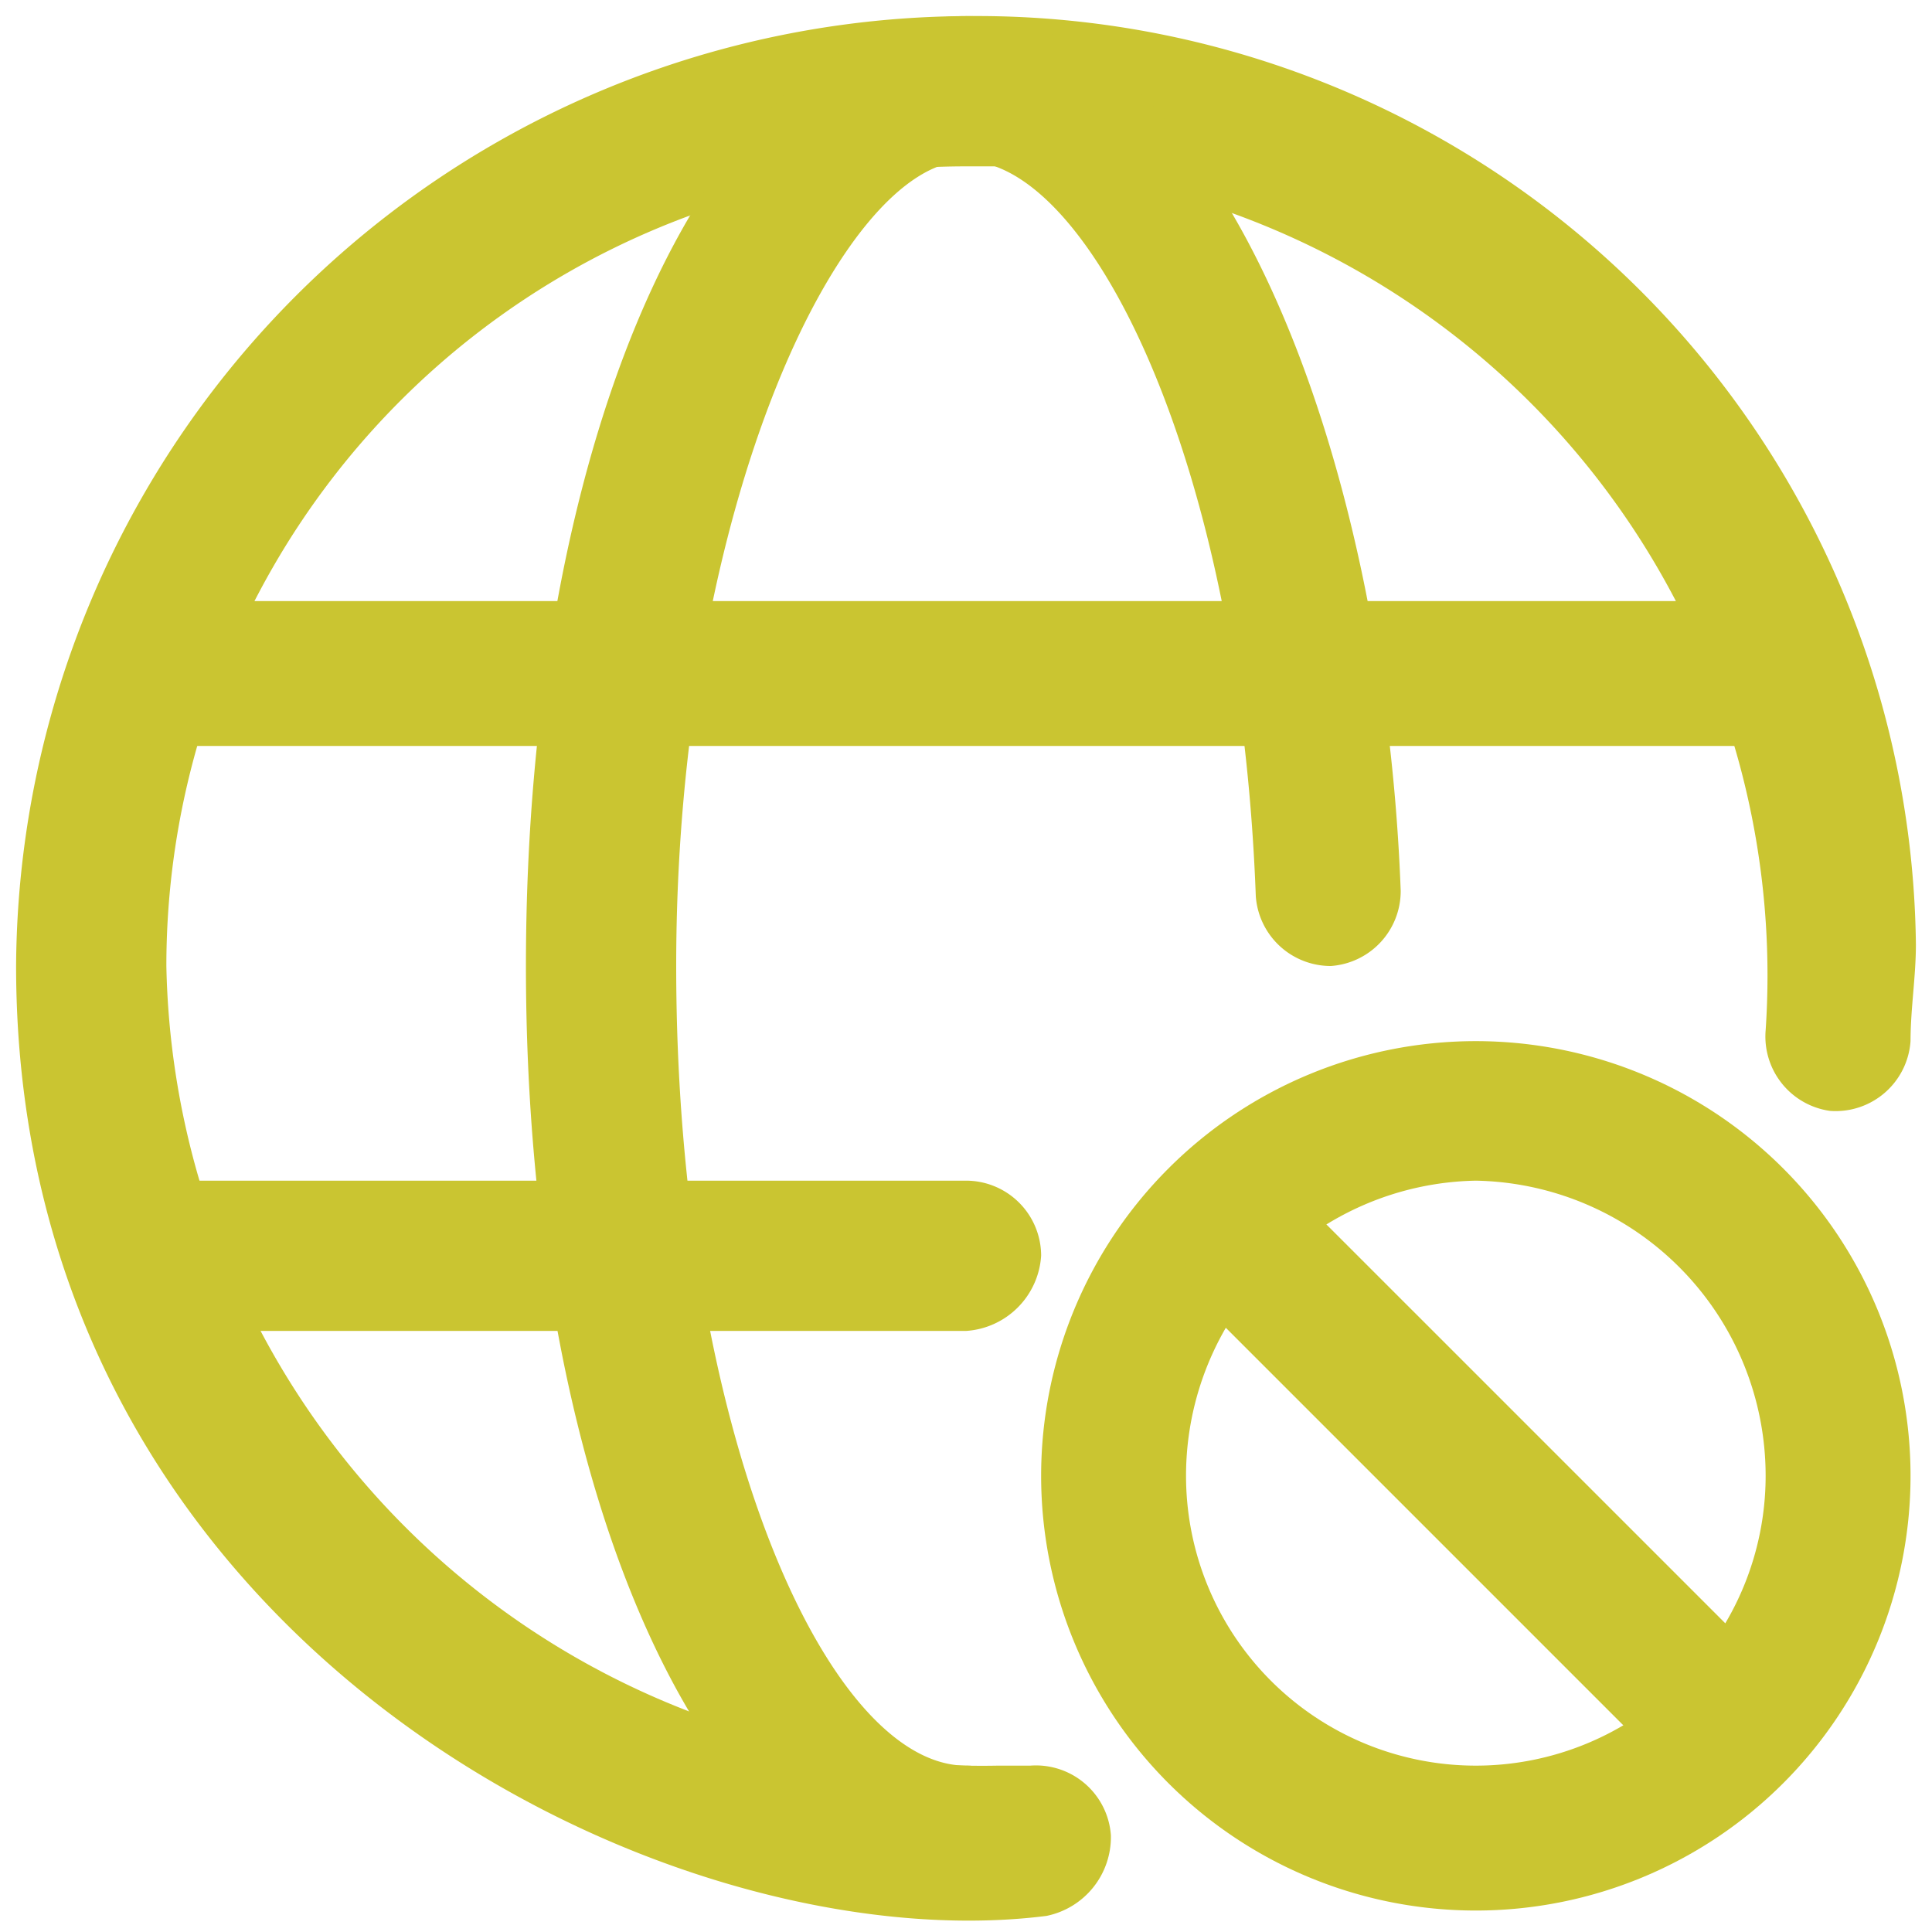 <svg xmlns="http://www.w3.org/2000/svg" viewBox="0 0 36 36"><path d="M.3,18A17.8,17.8,0,0,1,18,.3,17.5,17.5,0,0,1,35.7,17.6c0,.6-.1,1.2-.1,1.8a1.4,1.4,0,0,1-1.5,1.3,1.4,1.4,0,0,1-1.2-1.5A15.1,15.1,0,0,0,18.7,3.1H18A14.9,14.9,0,0,0,3.1,18,15.2,15.2,0,0,0,18.6,32.9h.6a1.4,1.4,0,0,1,1.5,1.3,1.5,1.5,0,0,1-1.2,1.5C12.4,36.6.3,30.6.3,18Z" style="fill:#cac531"/><path d="M18,35.6C13.3,35.6,9.8,28,9.8,18S13.3.3,18,.3s7.8,8.2,8.1,16.3A1.4,1.4,0,0,1,24.8,18h0a1.4,1.4,0,0,1-1.4-1.3h0C23.1,8.6,20.3,3,18,3s-5.4,6.4-5.4,15S15.4,32.9,18,32.9a1.4,1.4,0,0,1,1.4,1.4A1.4,1.4,0,0,1,18,35.6Z" style="fill:#cac531"/><path d="M32.9,13.9H3.1a1.4,1.4,0,0,1-1.4-1.4,1.3,1.3,0,0,1,1.4-1.3H32.9a1.3,1.3,0,0,1,1.4,1.3A1.4,1.4,0,0,1,32.9,13.9Z" style="fill:#cac531"/><path d="M18,24.8H3.1a1.4,1.4,0,0,1-1.4-1.4A1.4,1.4,0,0,1,3.1,22H18a1.4,1.4,0,0,1,1.4,1.4A1.5,1.5,0,0,1,18,24.8Z" style="fill:#cac531"/><path d="M27.5,35.6a8.1,8.1,0,0,1-8.1-8.1,8.1,8.1,0,1,1,16.2,0A8.1,8.1,0,0,1,27.5,35.6Zm0-13.6a5.5,5.5,0,0,0-5.4,5.5,5.4,5.4,0,0,0,10.8,0A5.5,5.5,0,0,0,27.5,22Z" style="fill:#cac531"/><path d="M22.5,24.4a1.3,1.3,0,0,1,0-1.9,1.4,1.4,0,0,1,1.9,0l8.1,8.1a1.3,1.3,0,0,1-1.9,1.9Z" style="fill:#cac531"/></svg>